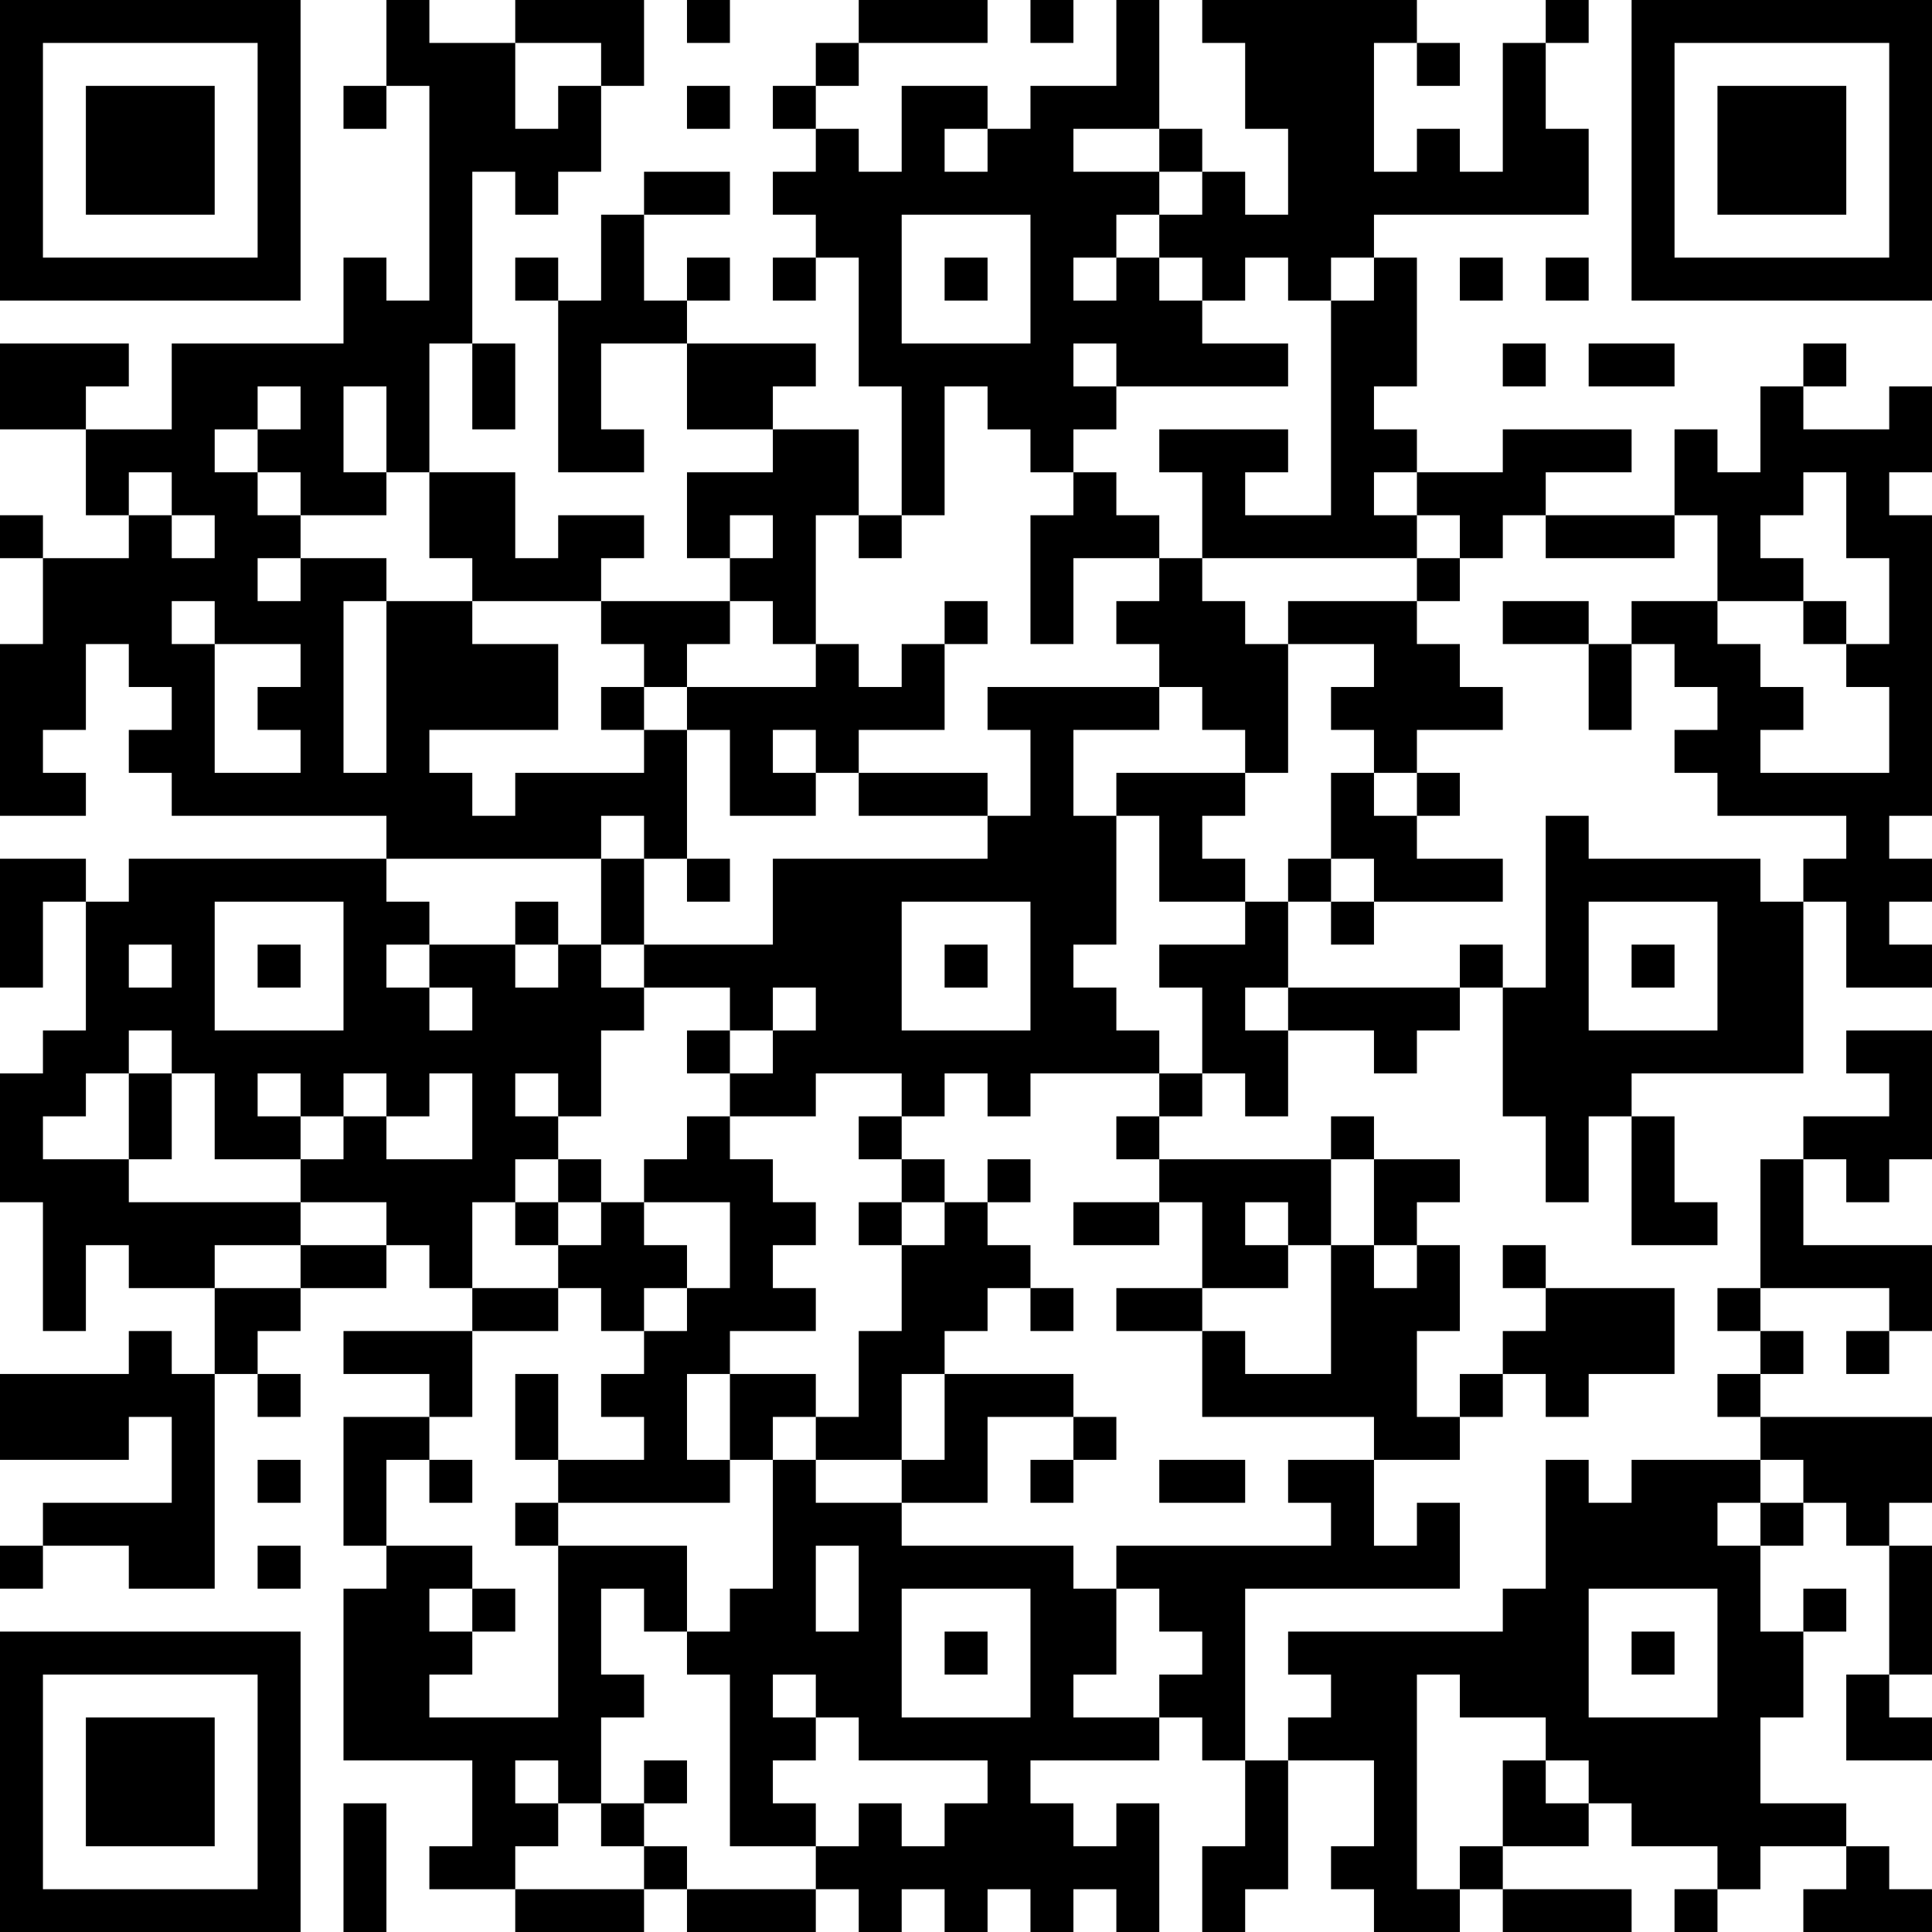 <?xml version="1.0" encoding="UTF-8"?>
<svg xmlns="http://www.w3.org/2000/svg" version="1.1" width="250" height="250" viewBox="0 0 250 250"><rect x="0" y="0" width="250" height="250" fill="#ffffff"/><g transform="scale(5.556)"><g transform="translate(0,0)"><path fill-rule="evenodd" d="M9 0L9 2L8 2L8 3L9 3L9 2L10 2L10 7L9 7L9 6L8 6L8 8L4 8L4 10L2 10L2 9L3 9L3 8L0 8L0 10L2 10L2 12L3 12L3 13L1 13L1 12L0 12L0 13L1 13L1 15L0 15L0 19L2 19L2 18L1 18L1 17L2 17L2 15L3 15L3 16L4 16L4 17L3 17L3 18L4 18L4 19L9 19L9 20L3 20L3 21L2 21L2 20L0 20L0 23L1 23L1 21L2 21L2 24L1 24L1 25L0 25L0 28L1 28L1 31L2 31L2 29L3 29L3 30L5 30L5 32L4 32L4 31L3 31L3 32L0 32L0 34L3 34L3 33L4 33L4 35L1 35L1 36L0 36L0 37L1 37L1 36L3 36L3 37L5 37L5 32L6 32L6 33L7 33L7 32L6 32L6 31L7 31L7 30L9 30L9 29L10 29L10 30L11 30L11 31L8 31L8 32L10 32L10 33L8 33L8 36L9 36L9 37L8 37L8 41L11 41L11 43L10 43L10 44L12 44L12 45L15 45L15 44L16 44L16 45L19 45L19 44L20 44L20 45L21 45L21 44L22 44L22 45L23 45L23 44L24 44L24 45L25 45L25 44L26 44L26 45L27 45L27 42L26 42L26 43L25 43L25 42L24 42L24 41L27 41L27 40L28 40L28 41L29 41L29 43L28 43L28 45L29 45L29 44L30 44L30 41L32 41L32 43L31 43L31 44L32 44L32 45L34 45L34 44L35 44L35 45L38 45L38 44L35 44L35 43L37 43L37 42L38 42L38 43L40 43L40 44L39 44L39 45L40 45L40 44L41 44L41 43L43 43L43 44L42 44L42 45L45 45L45 44L44 44L44 43L43 43L43 42L41 42L41 40L42 40L42 38L43 38L43 37L42 37L42 38L41 38L41 36L42 36L42 35L43 35L43 36L44 36L44 39L43 39L43 41L45 41L45 40L44 40L44 39L45 39L45 36L44 36L44 35L45 35L45 33L41 33L41 32L42 32L42 31L41 31L41 30L44 30L44 31L43 31L43 32L44 32L44 31L45 31L45 29L42 29L42 27L43 27L43 28L44 28L44 27L45 27L45 24L43 24L43 25L44 25L44 26L42 26L42 27L41 27L41 30L40 30L40 31L41 31L41 32L40 32L40 33L41 33L41 34L38 34L38 35L37 35L37 34L36 34L36 37L35 37L35 38L30 38L30 39L31 39L31 40L30 40L30 41L29 41L29 37L34 37L34 35L33 35L33 36L32 36L32 34L34 34L34 33L35 33L35 32L36 32L36 33L37 33L37 32L39 32L39 30L36 30L36 29L35 29L35 30L36 30L36 31L35 31L35 32L34 32L34 33L33 33L33 31L34 31L34 29L33 29L33 28L34 28L34 27L32 27L32 26L31 26L31 27L27 27L27 26L28 26L28 25L29 25L29 26L30 26L30 24L32 24L32 25L33 25L33 24L34 24L34 23L35 23L35 26L36 26L36 28L37 28L37 26L38 26L38 29L40 29L40 28L39 28L39 26L38 26L38 25L42 25L42 21L43 21L43 23L45 23L45 22L44 22L44 21L45 21L45 20L44 20L44 19L45 19L45 12L44 12L44 11L45 11L45 9L44 9L44 10L42 10L42 9L43 9L43 8L42 8L42 9L41 9L41 11L40 11L40 10L39 10L39 12L36 12L36 11L38 11L38 10L35 10L35 11L33 11L33 10L32 10L32 9L33 9L33 6L32 6L32 5L37 5L37 3L36 3L36 1L37 1L37 0L36 0L36 1L35 1L35 4L34 4L34 3L33 3L33 4L32 4L32 1L33 1L33 2L34 2L34 1L33 1L33 0L28 0L28 1L29 1L29 3L30 3L30 5L29 5L29 4L28 4L28 3L27 3L27 0L26 0L26 2L24 2L24 3L23 3L23 2L21 2L21 4L20 4L20 3L19 3L19 2L20 2L20 1L23 1L23 0L20 0L20 1L19 1L19 2L18 2L18 3L19 3L19 4L18 4L18 5L19 5L19 6L18 6L18 7L19 7L19 6L20 6L20 9L21 9L21 12L20 12L20 10L18 10L18 9L19 9L19 8L16 8L16 7L17 7L17 6L16 6L16 7L15 7L15 5L17 5L17 4L15 4L15 5L14 5L14 7L13 7L13 6L12 6L12 7L13 7L13 11L15 11L15 10L14 10L14 8L16 8L16 10L18 10L18 11L16 11L16 13L17 13L17 14L14 14L14 13L15 13L15 12L13 12L13 13L12 13L12 11L10 11L10 8L11 8L11 10L12 10L12 8L11 8L11 4L12 4L12 5L13 5L13 4L14 4L14 2L15 2L15 0L12 0L12 1L10 1L10 0ZM16 0L16 1L17 1L17 0ZM24 0L24 1L25 1L25 0ZM12 1L12 3L13 3L13 2L14 2L14 1ZM16 2L16 3L17 3L17 2ZM22 3L22 4L23 4L23 3ZM25 3L25 4L27 4L27 5L26 5L26 6L25 6L25 7L26 7L26 6L27 6L27 7L28 7L28 8L30 8L30 9L26 9L26 8L25 8L25 9L26 9L26 10L25 10L25 11L24 11L24 10L23 10L23 9L22 9L22 12L21 12L21 13L20 13L20 12L19 12L19 15L18 15L18 14L17 14L17 15L16 15L16 16L15 16L15 15L14 15L14 14L11 14L11 13L10 13L10 11L9 11L9 9L8 9L8 11L9 11L9 12L7 12L7 11L6 11L6 10L7 10L7 9L6 9L6 10L5 10L5 11L6 11L6 12L7 12L7 13L6 13L6 14L7 14L7 13L9 13L9 14L8 14L8 18L9 18L9 14L11 14L11 15L13 15L13 17L10 17L10 18L11 18L11 19L12 19L12 18L15 18L15 17L16 17L16 20L15 20L15 19L14 19L14 20L9 20L9 21L10 21L10 22L9 22L9 23L10 23L10 24L11 24L11 23L10 23L10 22L12 22L12 23L13 23L13 22L14 22L14 23L15 23L15 24L14 24L14 26L13 26L13 25L12 25L12 26L13 26L13 27L12 27L12 28L11 28L11 30L13 30L13 31L11 31L11 33L10 33L10 34L9 34L9 36L11 36L11 37L10 37L10 38L11 38L11 39L10 39L10 40L13 40L13 36L16 36L16 38L15 38L15 37L14 37L14 39L15 39L15 40L14 40L14 42L13 42L13 41L12 41L12 42L13 42L13 43L12 43L12 44L15 44L15 43L16 43L16 44L19 44L19 43L20 43L20 42L21 42L21 43L22 43L22 42L23 42L23 41L20 41L20 40L19 40L19 39L18 39L18 40L19 40L19 41L18 41L18 42L19 42L19 43L17 43L17 39L16 39L16 38L17 38L17 37L18 37L18 34L19 34L19 35L21 35L21 36L25 36L25 37L26 37L26 39L25 39L25 40L27 40L27 39L28 39L28 38L27 38L27 37L26 37L26 36L31 36L31 35L30 35L30 34L32 34L32 33L28 33L28 31L29 31L29 32L31 32L31 29L32 29L32 30L33 30L33 29L32 29L32 27L31 27L31 29L30 29L30 28L29 28L29 29L30 29L30 30L28 30L28 28L27 28L27 27L26 27L26 26L27 26L27 25L28 25L28 23L27 23L27 22L29 22L29 21L30 21L30 23L29 23L29 24L30 24L30 23L34 23L34 22L35 22L35 23L36 23L36 19L37 19L37 20L41 20L41 21L42 21L42 20L43 20L43 19L40 19L40 18L39 18L39 17L40 17L40 16L39 16L39 15L38 15L38 14L40 14L40 15L41 15L41 16L42 16L42 17L41 17L41 18L44 18L44 16L43 16L43 15L44 15L44 13L43 13L43 11L42 11L42 12L41 12L41 13L42 13L42 14L40 14L40 12L39 12L39 13L36 13L36 12L35 12L35 13L34 13L34 12L33 12L33 11L32 11L32 12L33 12L33 13L28 13L28 11L27 11L27 10L30 10L30 11L29 11L29 12L31 12L31 7L32 7L32 6L31 6L31 7L30 7L30 6L29 6L29 7L28 7L28 6L27 6L27 5L28 5L28 4L27 4L27 3ZM21 5L21 8L24 8L24 5ZM22 6L22 7L23 7L23 6ZM34 6L34 7L35 7L35 6ZM36 6L36 7L37 7L37 6ZM35 8L35 9L36 9L36 8ZM37 8L37 9L39 9L39 8ZM3 11L3 12L4 12L4 13L5 13L5 12L4 12L4 11ZM25 11L25 12L24 12L24 15L25 15L25 13L27 13L27 14L26 14L26 15L27 15L27 16L23 16L23 17L24 17L24 19L23 19L23 18L20 18L20 17L22 17L22 15L23 15L23 14L22 14L22 15L21 15L21 16L20 16L20 15L19 15L19 16L16 16L16 17L17 17L17 19L19 19L19 18L20 18L20 19L23 19L23 20L18 20L18 22L15 22L15 20L14 20L14 22L15 22L15 23L17 23L17 24L16 24L16 25L17 25L17 26L16 26L16 27L15 27L15 28L14 28L14 27L13 27L13 28L12 28L12 29L13 29L13 30L14 30L14 31L15 31L15 32L14 32L14 33L15 33L15 34L13 34L13 32L12 32L12 34L13 34L13 35L12 35L12 36L13 36L13 35L17 35L17 34L18 34L18 33L19 33L19 34L21 34L21 35L23 35L23 33L25 33L25 34L24 34L24 35L25 35L25 34L26 34L26 33L25 33L25 32L22 32L22 31L23 31L23 30L24 30L24 31L25 31L25 30L24 30L24 29L23 29L23 28L24 28L24 27L23 27L23 28L22 28L22 27L21 27L21 26L22 26L22 25L23 25L23 26L24 26L24 25L27 25L27 24L26 24L26 23L25 23L25 22L26 22L26 19L27 19L27 21L29 21L29 20L28 20L28 19L29 19L29 18L30 18L30 15L32 15L32 16L31 16L31 17L32 17L32 18L31 18L31 20L30 20L30 21L31 21L31 22L32 22L32 21L35 21L35 20L33 20L33 19L34 19L34 18L33 18L33 17L35 17L35 16L34 16L34 15L33 15L33 14L34 14L34 13L33 13L33 14L30 14L30 15L29 15L29 14L28 14L28 13L27 13L27 12L26 12L26 11ZM17 12L17 13L18 13L18 12ZM4 14L4 15L5 15L5 18L7 18L7 17L6 17L6 16L7 16L7 15L5 15L5 14ZM35 14L35 15L37 15L37 17L38 17L38 15L37 15L37 14ZM42 14L42 15L43 15L43 14ZM14 16L14 17L15 17L15 16ZM27 16L27 17L25 17L25 19L26 19L26 18L29 18L29 17L28 17L28 16ZM18 17L18 18L19 18L19 17ZM32 18L32 19L33 19L33 18ZM16 20L16 21L17 21L17 20ZM31 20L31 21L32 21L32 20ZM5 21L5 24L8 24L8 21ZM12 21L12 22L13 22L13 21ZM21 21L21 24L24 24L24 21ZM37 21L37 24L40 24L40 21ZM3 22L3 23L4 23L4 22ZM6 22L6 23L7 23L7 22ZM22 22L22 23L23 23L23 22ZM38 22L38 23L39 23L39 22ZM18 23L18 24L17 24L17 25L18 25L18 24L19 24L19 23ZM3 24L3 25L2 25L2 26L1 26L1 27L3 27L3 28L7 28L7 29L5 29L5 30L7 30L7 29L9 29L9 28L7 28L7 27L8 27L8 26L9 26L9 27L11 27L11 25L10 25L10 26L9 26L9 25L8 25L8 26L7 26L7 25L6 25L6 26L7 26L7 27L5 27L5 25L4 25L4 24ZM3 25L3 27L4 27L4 25ZM19 25L19 26L17 26L17 27L18 27L18 28L19 28L19 29L18 29L18 30L19 30L19 31L17 31L17 32L16 32L16 34L17 34L17 32L19 32L19 33L20 33L20 31L21 31L21 29L22 29L22 28L21 28L21 27L20 27L20 26L21 26L21 25ZM13 28L13 29L14 29L14 28ZM15 28L15 29L16 29L16 30L15 30L15 31L16 31L16 30L17 30L17 28ZM20 28L20 29L21 29L21 28ZM25 28L25 29L27 29L27 28ZM26 30L26 31L28 31L28 30ZM21 32L21 34L22 34L22 32ZM6 34L6 35L7 35L7 34ZM10 34L10 35L11 35L11 34ZM27 34L27 35L29 35L29 34ZM41 34L41 35L40 35L40 36L41 36L41 35L42 35L42 34ZM6 36L6 37L7 37L7 36ZM19 36L19 38L20 38L20 36ZM11 37L11 38L12 38L12 37ZM21 37L21 40L24 40L24 37ZM37 37L37 40L40 40L40 37ZM22 38L22 39L23 39L23 38ZM38 38L38 39L39 39L39 38ZM33 39L33 44L34 44L34 43L35 43L35 41L36 41L36 42L37 42L37 41L36 41L36 40L34 40L34 39ZM15 41L15 42L14 42L14 43L15 43L15 42L16 42L16 41ZM8 42L8 45L9 45L9 42ZM0 0L0 7L7 7L7 0ZM1 1L1 6L6 6L6 1ZM2 2L2 5L5 5L5 2ZM38 0L38 7L45 7L45 0ZM39 1L39 6L44 6L44 1ZM40 2L40 5L43 5L43 2ZM0 38L0 45L7 45L7 38ZM1 39L1 44L6 44L6 39ZM2 40L2 43L5 43L5 40Z" fill="#000000"/></g></g></svg>

